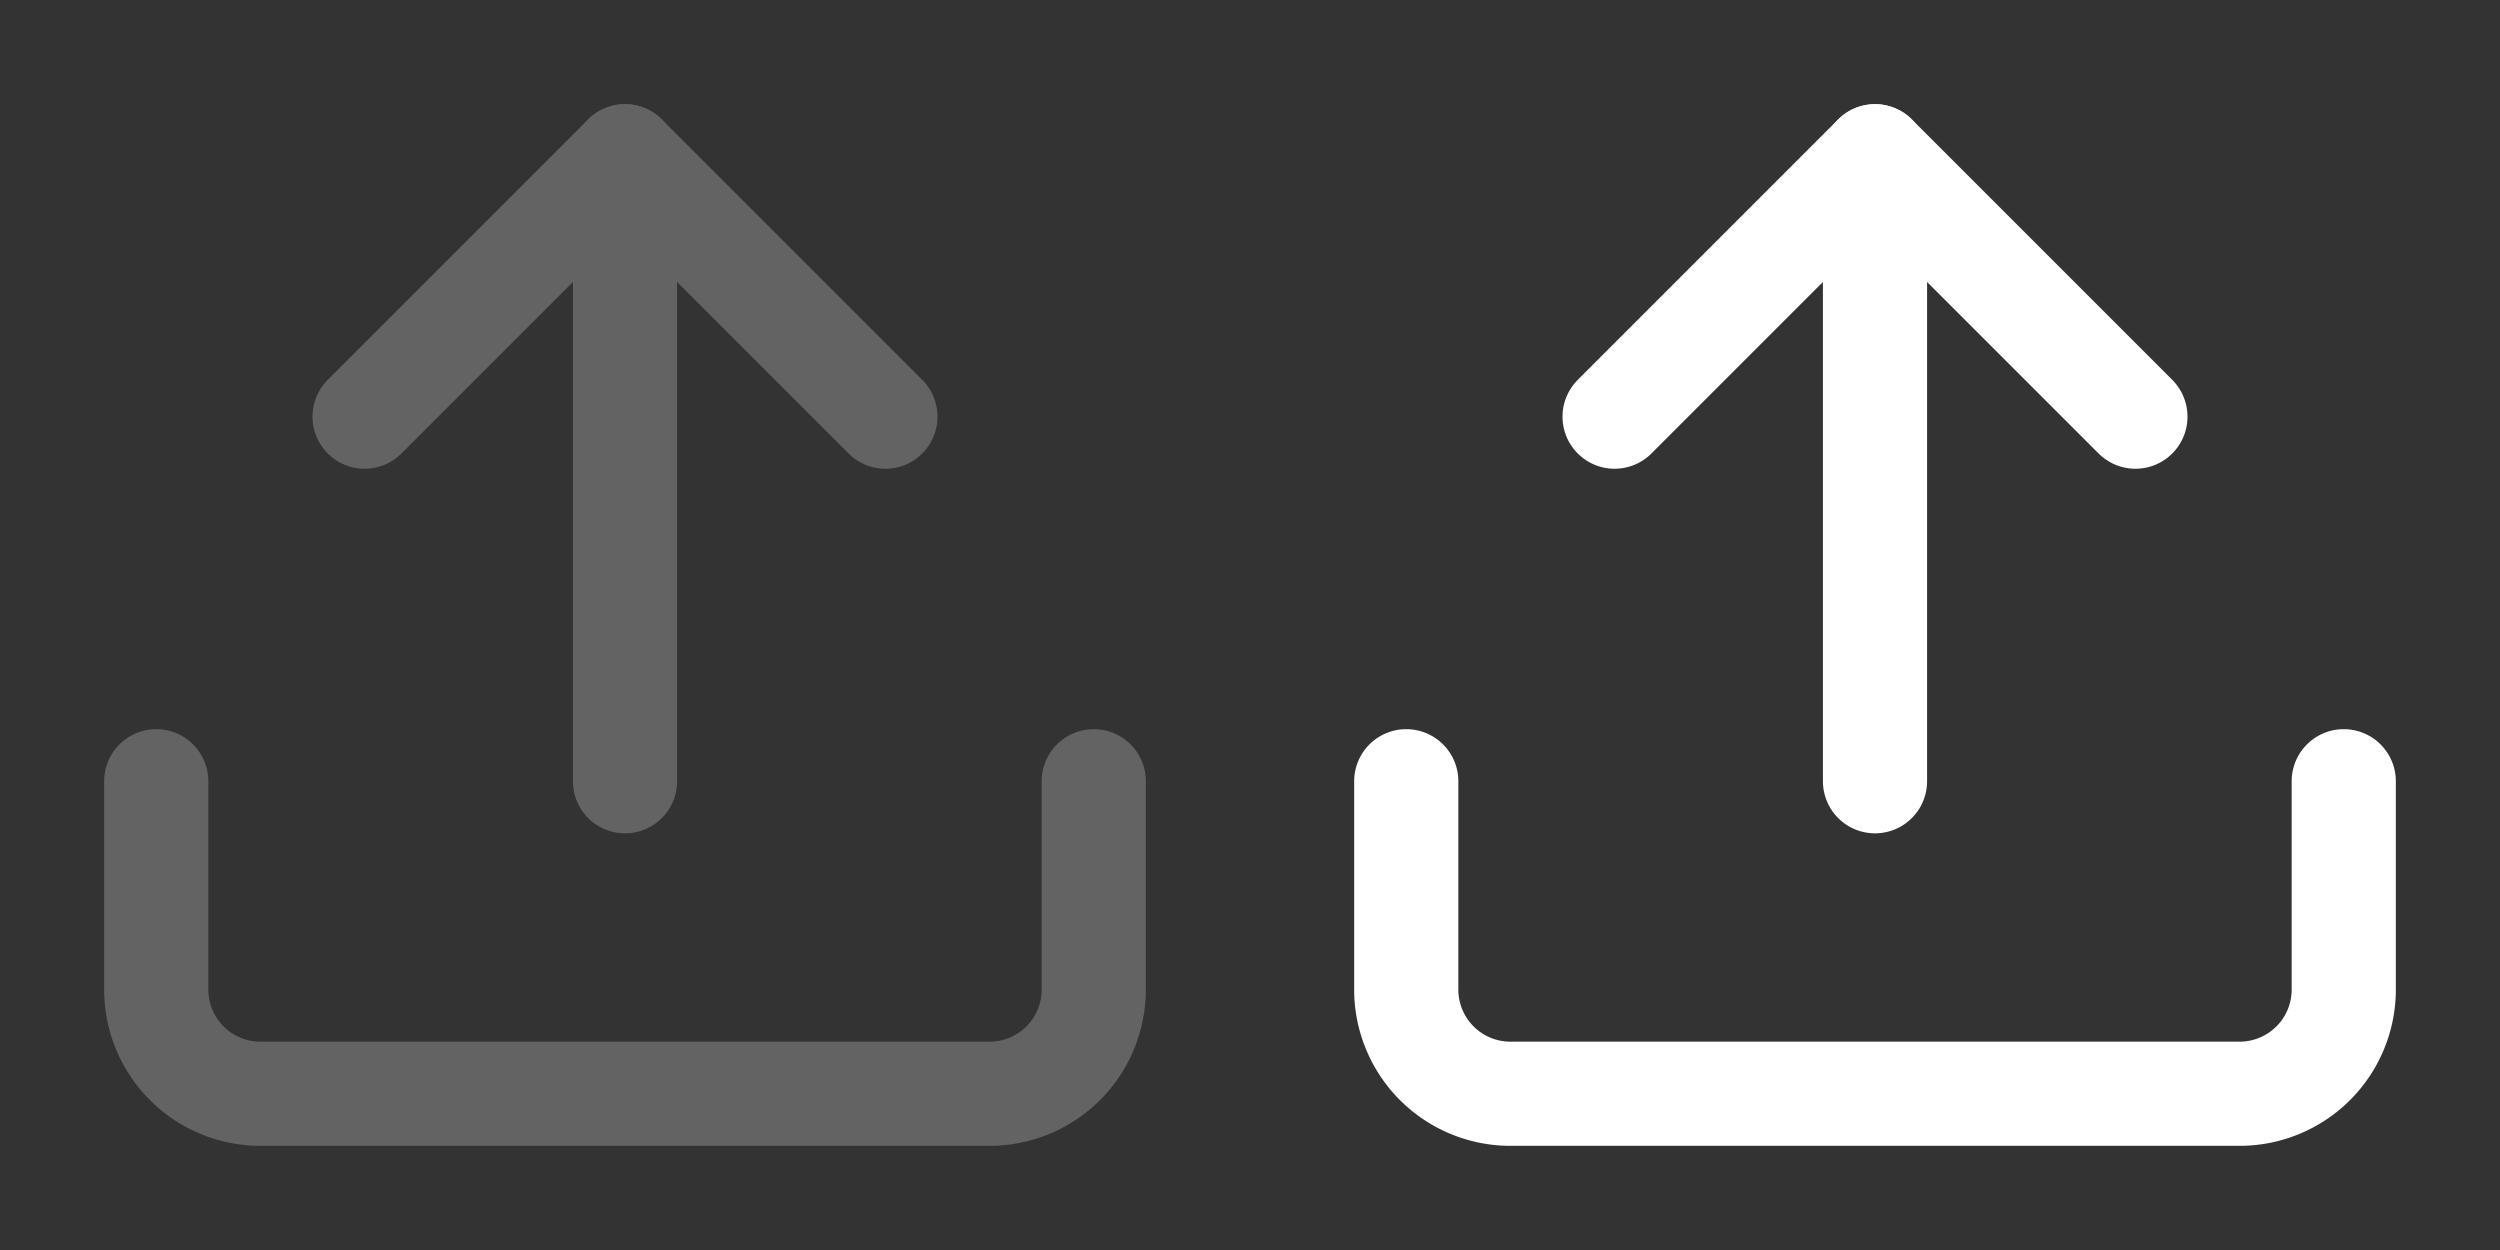 <svg xmlns="http://www.w3.org/2000/svg" width="48" height="24" viewBox="0 0 48 24"><rect x="0" y="0" width="48" height="24" fill="#333333" stroke="none"/><defs><style>.a,.b,.c{fill:none;}.a{stroke:#636363;}.a,.c{stroke-linecap:round;stroke-linejoin:round;stroke-width:2px;}.c{stroke:#fff;}</style></defs><g transform="translate(-1005 -722)"><g transform="translate(1005 722)"><path class="a" d="M21,15v4a2,2,0,0,1-2,2H5a2,2,0,0,1-2-2V15"/><path class="a" d="M7,10l5,5,5-5" transform="translate(24 18) rotate(180)"/><line class="a" y1="12" transform="translate(12 15) rotate(180)"/><rect class="b" width="24" height="24"/></g><g transform="translate(1029 722)"><path class="c" d="M21,15v4a2,2,0,0,1-2,2H5a2,2,0,0,1-2-2V15"/><path class="c" d="M7,10l5,5,5-5" transform="translate(24 18) rotate(180)"/><line class="c" y1="12" transform="translate(12 15) rotate(180)"/><rect class="b" width="24" height="24"/></g></g></svg>
